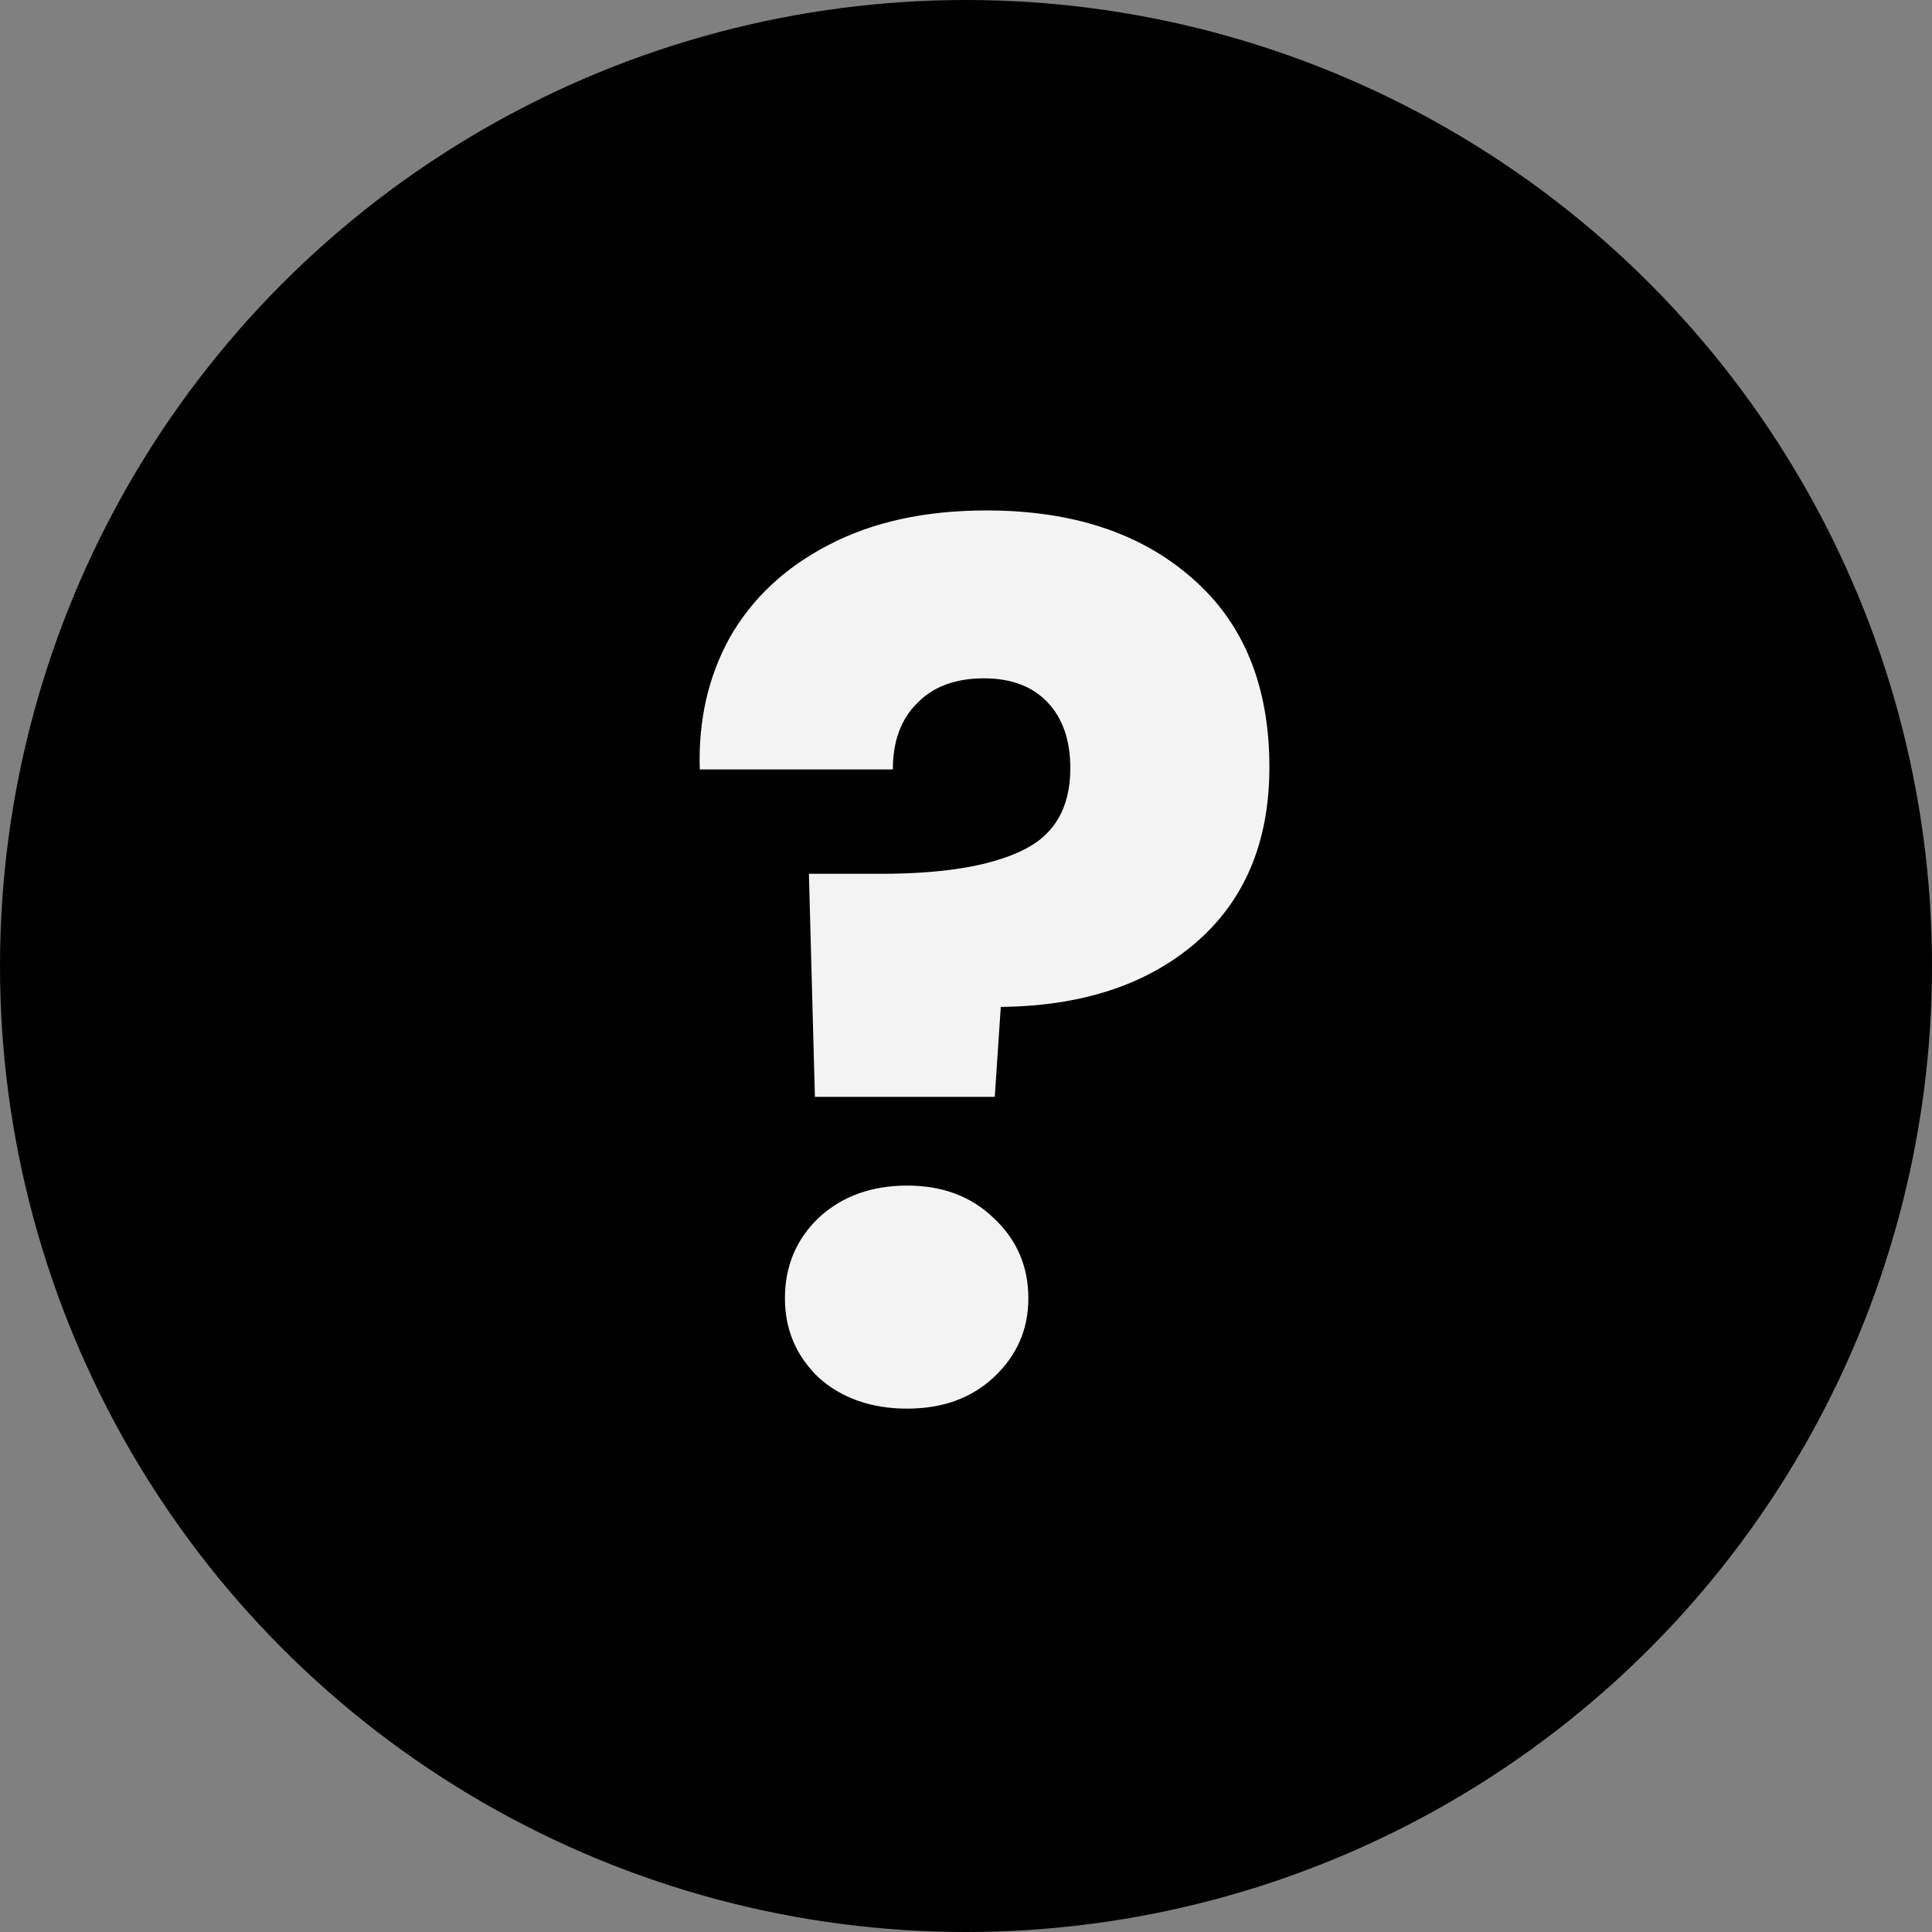 <svg width="29" height="29" viewBox="0 0 29 29" fill="none" xmlns="http://www.w3.org/2000/svg">
<rect x="0" y="0" width="29" height="29" fill="#808080" stroke="none"/>
<circle cx="14.5" cy="14.5" r="14.5" fill="black"/>
<path d="M14.806 7.662C16.09 7.662 17.116 7.998 17.884 8.67C18.664 9.342 19.054 10.29 19.054 11.514C19.054 12.642 18.682 13.524 17.938 14.16C17.206 14.784 16.234 15.102 15.022 15.114L14.932 16.464H12.232L12.142 13.116H13.222C14.146 13.116 14.848 13.002 15.328 12.774C15.82 12.546 16.066 12.132 16.066 11.532C16.066 11.112 15.952 10.782 15.724 10.542C15.496 10.302 15.178 10.182 14.77 10.182C14.338 10.182 14.002 10.308 13.762 10.56C13.522 10.8 13.402 11.13 13.402 11.55H10.504C10.48 10.818 10.63 10.158 10.954 9.57C11.29 8.982 11.782 8.52 12.43 8.184C13.09 7.836 13.882 7.662 14.806 7.662ZM13.618 21.144C13.078 21.144 12.634 20.988 12.286 20.676C11.95 20.352 11.782 19.956 11.782 19.488C11.782 19.008 11.95 18.606 12.286 18.282C12.634 17.958 13.078 17.796 13.618 17.796C14.146 17.796 14.578 17.958 14.914 18.282C15.262 18.606 15.436 19.008 15.436 19.488C15.436 19.956 15.262 20.352 14.914 20.676C14.578 20.988 14.146 21.144 13.618 21.144Z" fill="#F3F3F3"/>
</svg>
